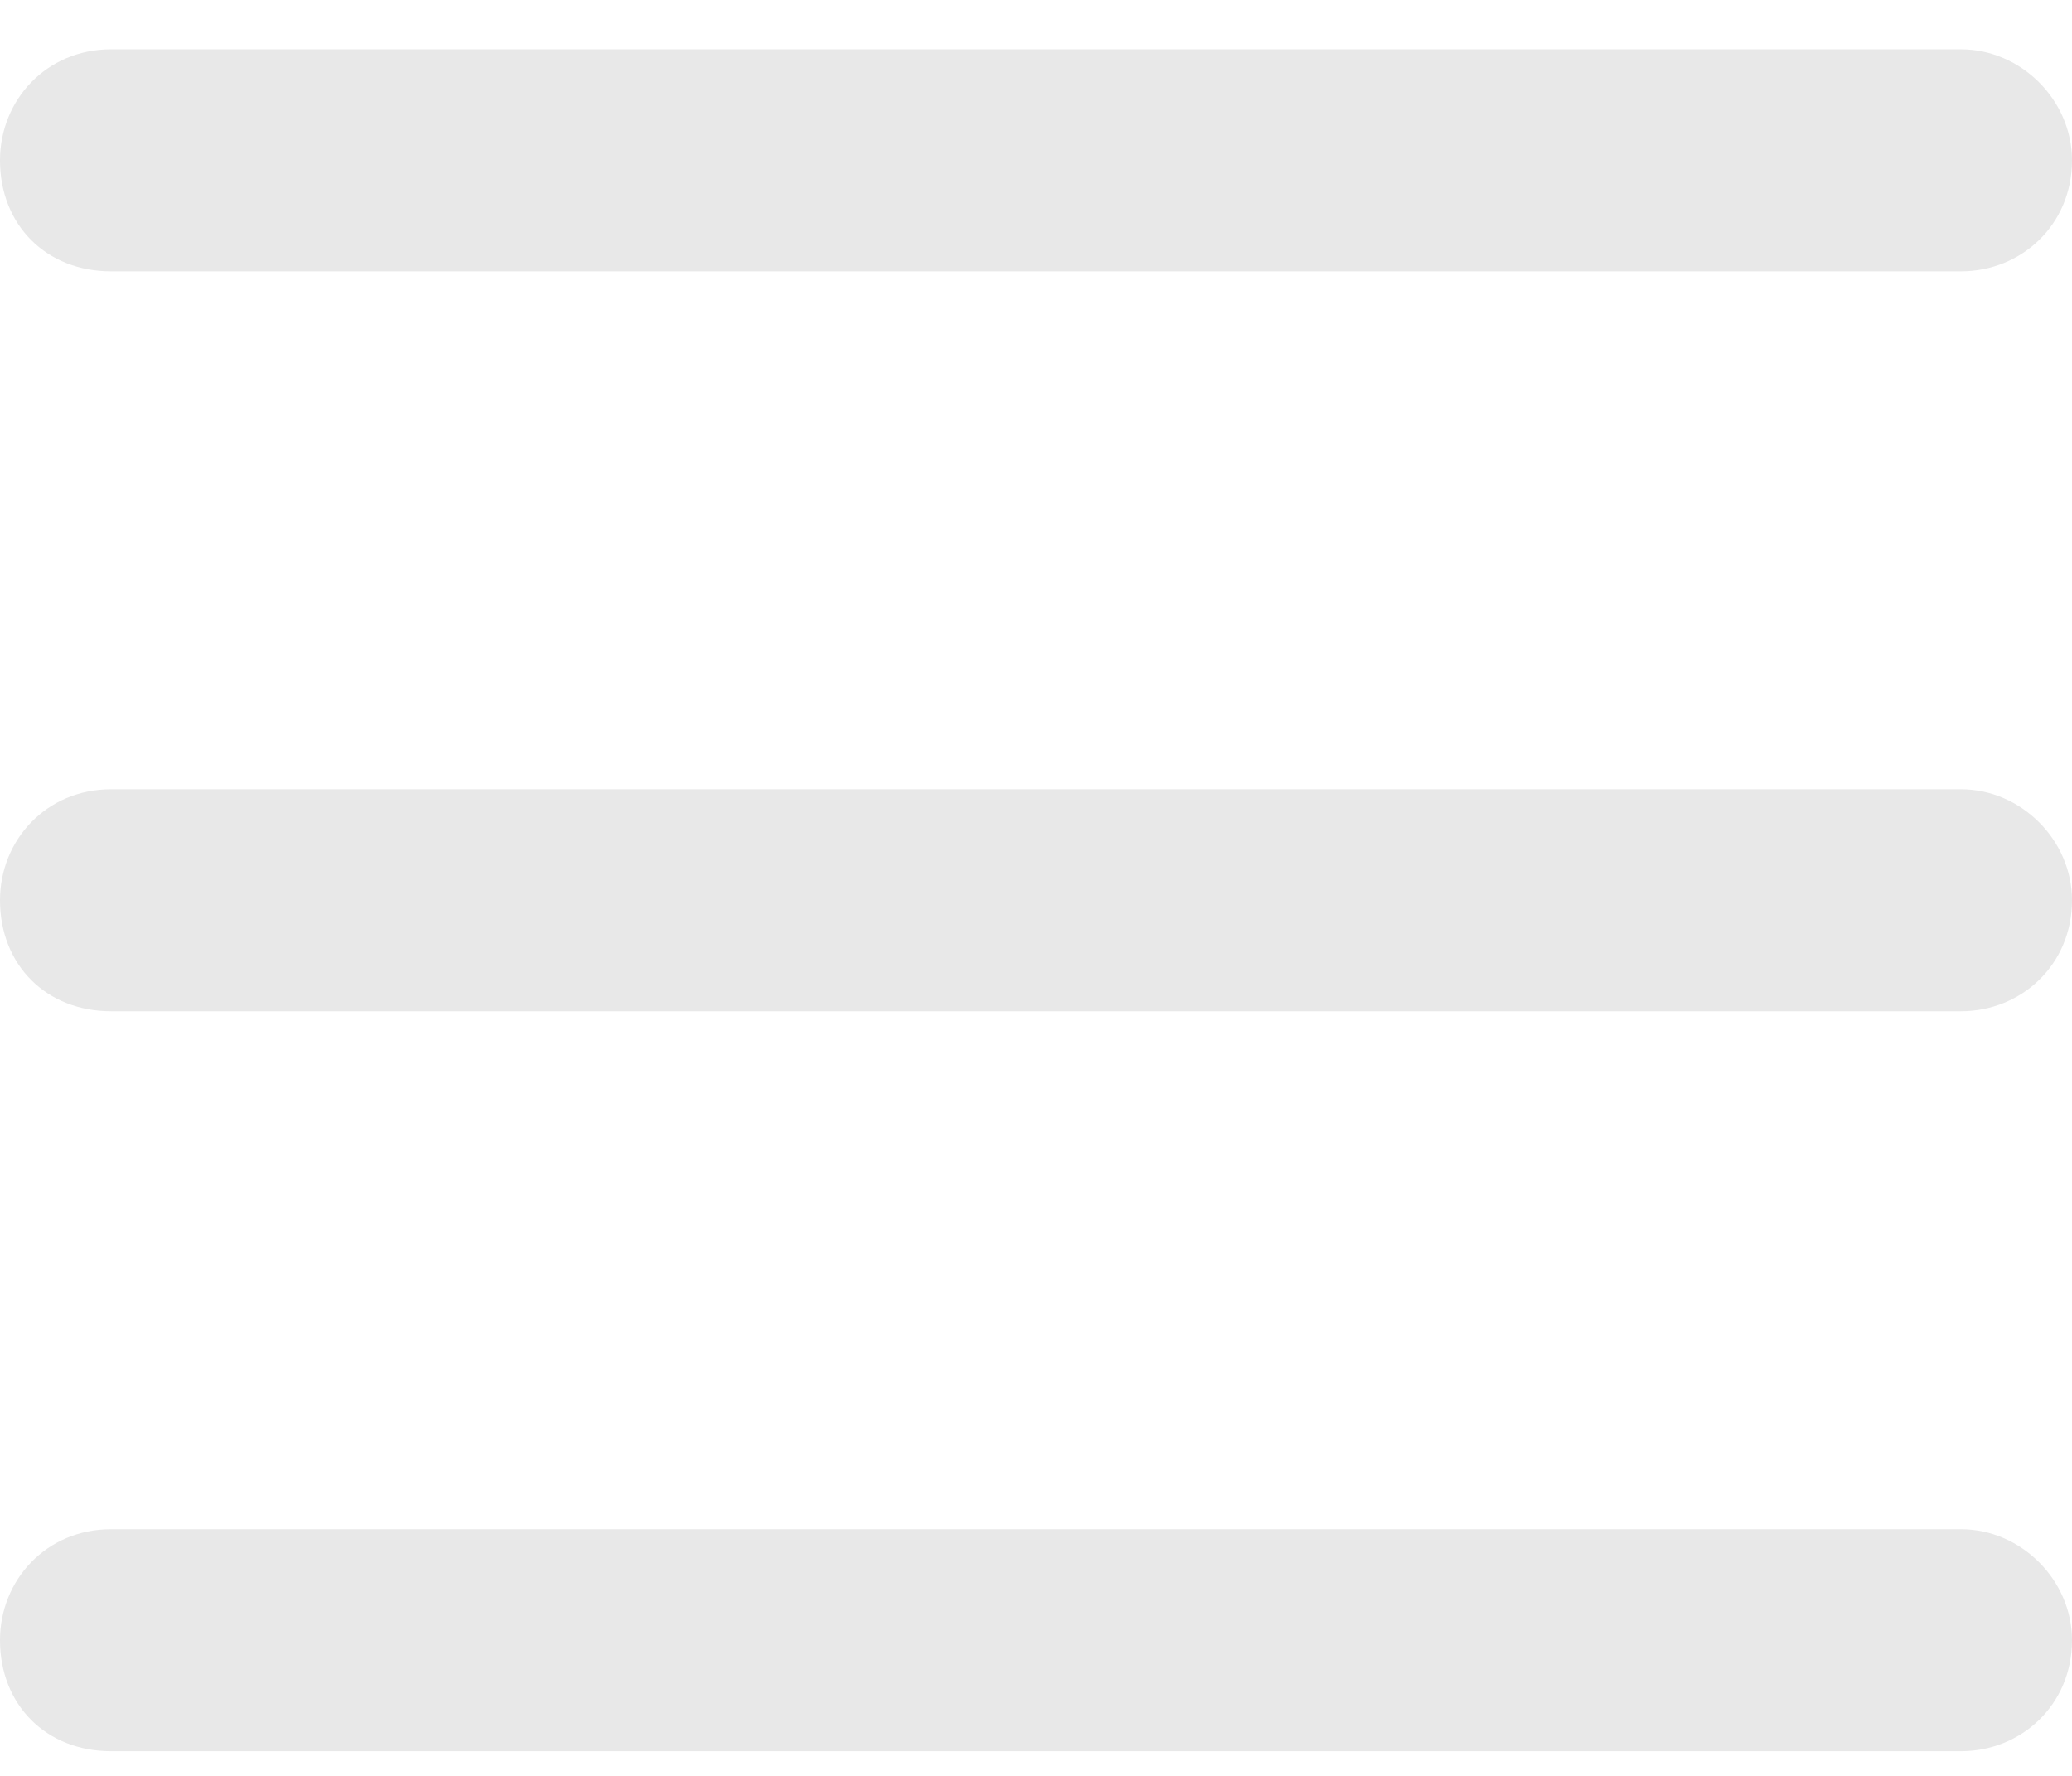 <svg width="21" height="18" viewBox="0 0 21 18" fill="none" xmlns="http://www.w3.org/2000/svg">
<path d="M0 1.625C0 1.016 0.469 0.5 1.125 0.5H19.875C20.484 0.5 21 1.016 21 1.625C21 2.281 20.484 2.75 19.875 2.75H1.125C0.469 2.75 0 2.281 0 1.625ZM0 9.125C0 8.516 0.469 8 1.125 8H19.875C20.484 8 21 8.516 21 9.125C21 9.781 20.484 10.25 19.875 10.25H1.125C0.469 10.25 0 9.781 0 9.125ZM19.875 17.75H1.125C0.469 17.75 0 17.281 0 16.625C0 16.016 0.469 15.5 1.125 15.5H19.875C20.484 15.5 21 16.016 21 16.625C21 17.281 20.484 17.75 19.875 17.75Z" fill="#E8E8E8"/>
</svg>
